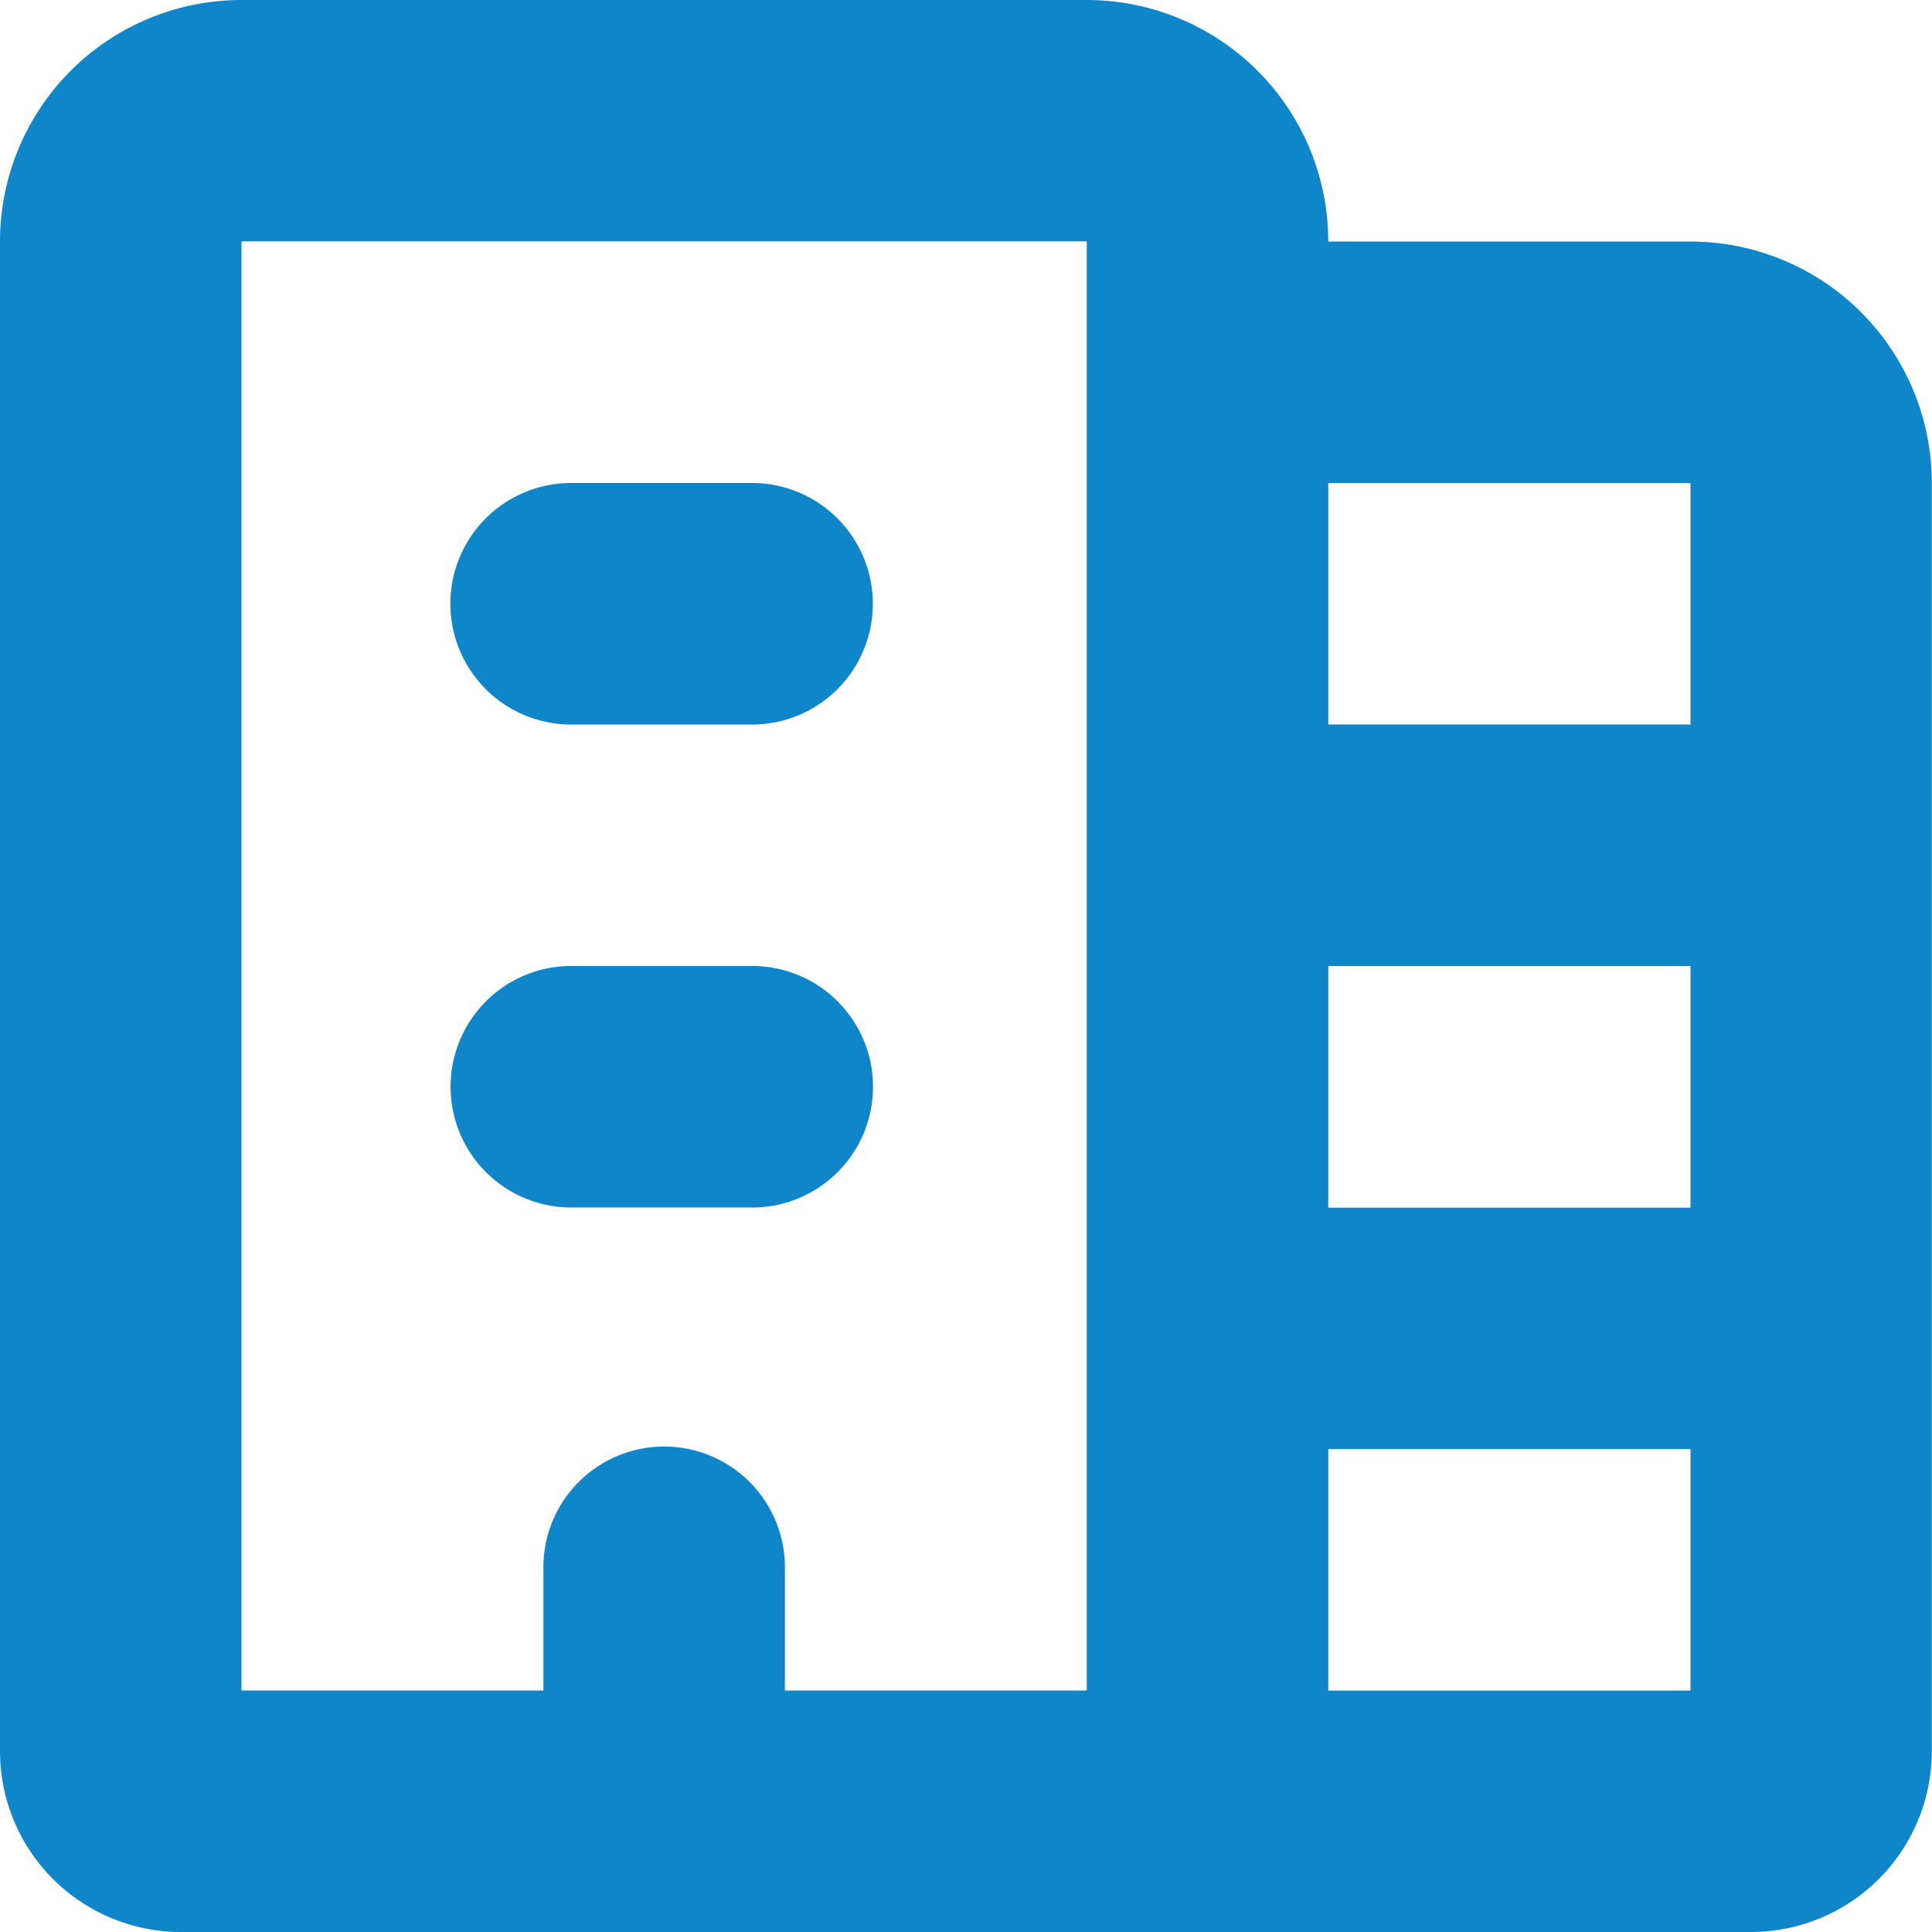 <?xml version="1.0" encoding="UTF-8"?>
<svg xmlns="http://www.w3.org/2000/svg" width="39.514" height="39.514" viewBox="0 0 39.514 39.514">
  <g id="noun-office-building-4519226" transform="translate(0)">
    <path id="Path_15" data-name="Path 15" d="M21.7,57.514H53.81a3.7,3.7,0,0,0,3.7-3.7V27.879a4.939,4.939,0,0,0-4.939-4.939H45.166A4.939,4.939,0,0,0,40.227,18H22.939A4.939,4.939,0,0,0,18,22.939V53.81A3.7,3.7,0,0,0,21.7,57.514ZM45.166,27.879h7.409v4.939H45.166Zm0,9.879h7.409V42.7H45.166Zm0,9.879h7.409v4.939H45.166Zm-22.227-24.7H40.227V52.575H34.053v-2.47a2.47,2.47,0,1,0-4.939,0v2.47H22.939Z" transform="translate(-18 -18)" fill="#0f85ca"></path>
    <path id="Path_16" data-name="Path 16" d="M35.47,38.939h3.7a2.47,2.47,0,0,0,0-4.939h-3.7a2.47,2.47,0,1,0,0,4.939Z" transform="translate(-23.739 -24.121)" fill="#0f85ca"></path>
    <path id="Path_17" data-name="Path 17" d="M39.174,54.939a2.47,2.47,0,0,0,0-4.939h-3.7a2.47,2.47,0,1,0,0,4.939Z" transform="translate(-23.739 -30.243)" fill="#0f85ca"></path>
  </g>
</svg>
